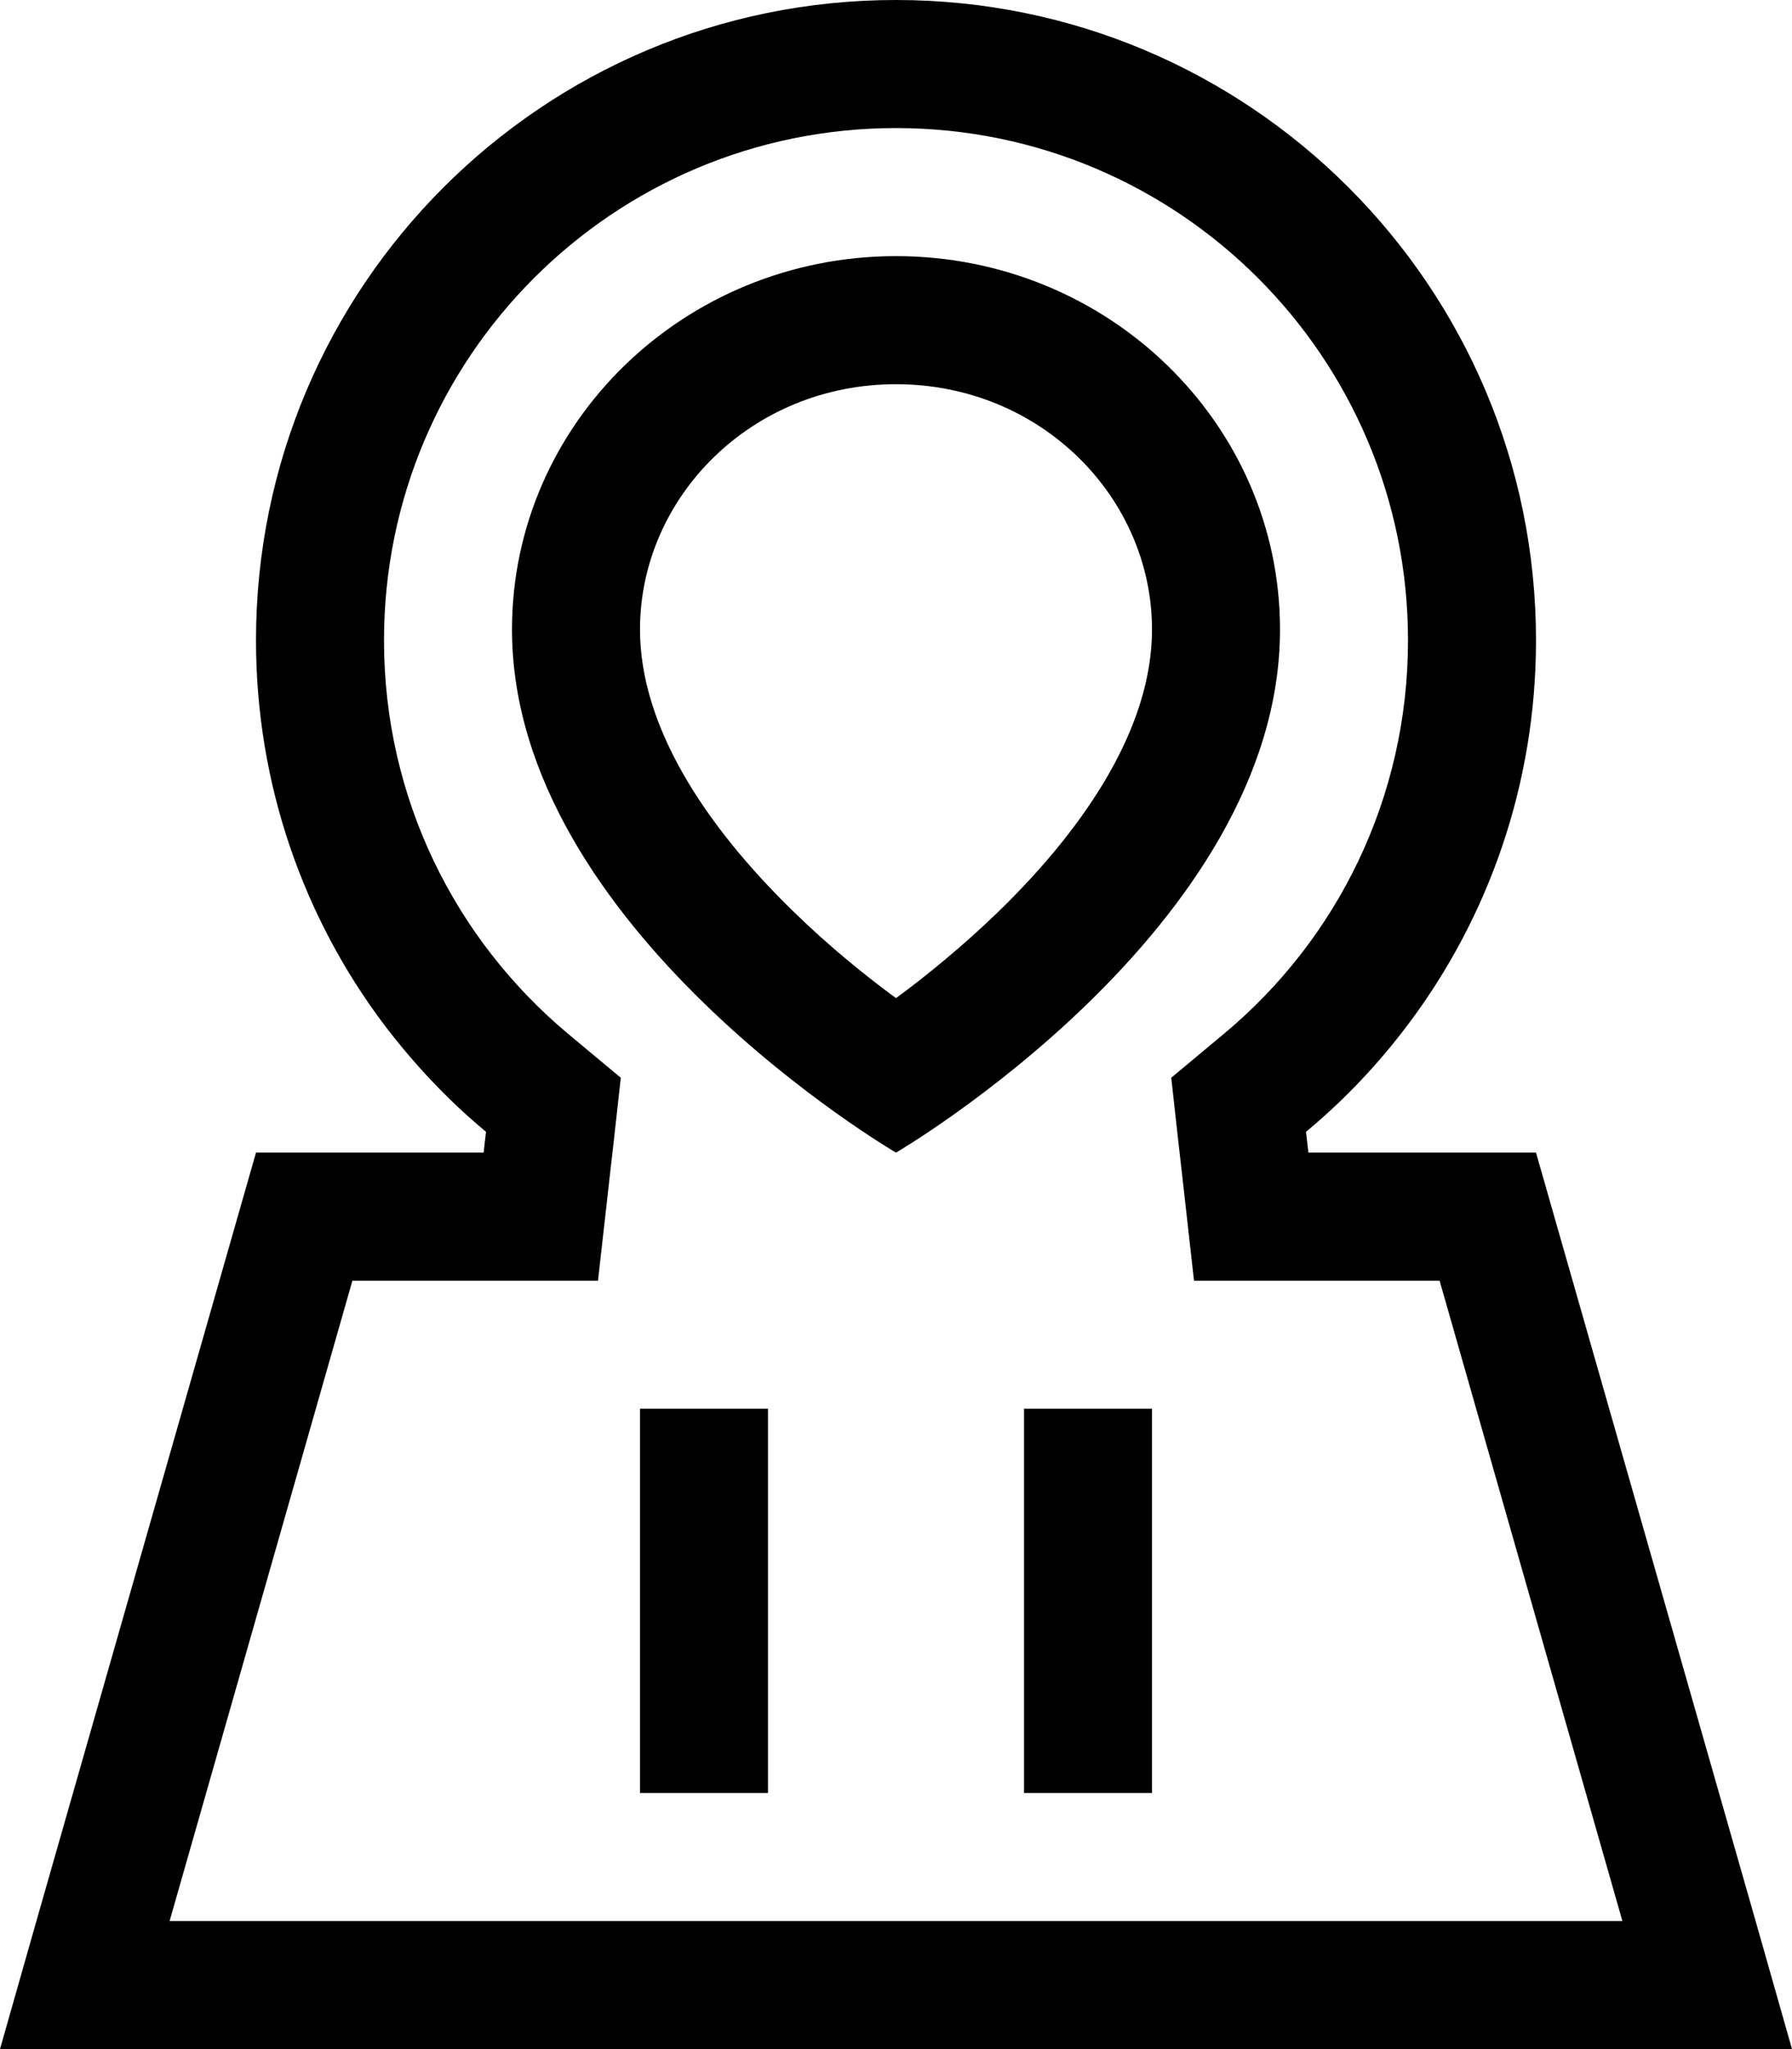 <svg xmlns="http://www.w3.org/2000/svg" viewBox="0 0 448 512"><!--! Font Awesome Pro 6.7.1 by @fontawesome - https://fontawesome.com License - https://fontawesome.com/license (Commercial License) Copyright 2024 Fonticons, Inc. --><path d="M292.8 269.3l13.2-11c28.2-23.5 46-58.8 46-98.3c0-70.7-57.3-128-128-128S96 89.3 96 160c0 39.5 17.8 74.7 46 98.3l13.2 11-1.9 17.1-.6 5.2L149.5 320l-28.6 0-32.8 0L42.4 480l363.2 0L359.9 320l-32.8 0-28.6 0-3.2-28.5-.6-5.2-1.9-17.1zM367.1 288l16.9 0 54.9 192 9.1 32-33.3 0L33.3 512 0 512l9.1-32L64 288l16.9 0 36.3 0 3.7 0 .6-5.2-.6-.5c-9.3-7.8-17.6-16.7-24.9-26.3c-20.1-26.7-32-60-32-96C64 71.6 135.6 0 224 0s160 71.6 160 160c0 36-11.9 69.3-32 96c-7.3 9.7-15.6 18.5-24.9 26.3l-.6 .5 .6 5.2 3.7 0 36.2 0zM192 352l0 16 0 64 0 16-32 0 0-16 0-64 0-16 32 0zm96 0l0 16 0 64 0 16-32 0 0-16 0-64 0-16 32 0zM160 157.3c0 24 16 48.7 38.3 70.4c9 8.8 18.2 16.2 25.7 21.7c7.5-5.5 16.6-12.9 25.7-21.7C272 206 288 181.3 288 157.3c0-33-27.8-61.3-64-61.3s-64 28.3-64 61.3zm-32 0c0-51.5 43-93.3 96-93.3s96 41.8 96 93.3C320 232 224 288 224 288s-96-56-96-130.7z"/></svg>